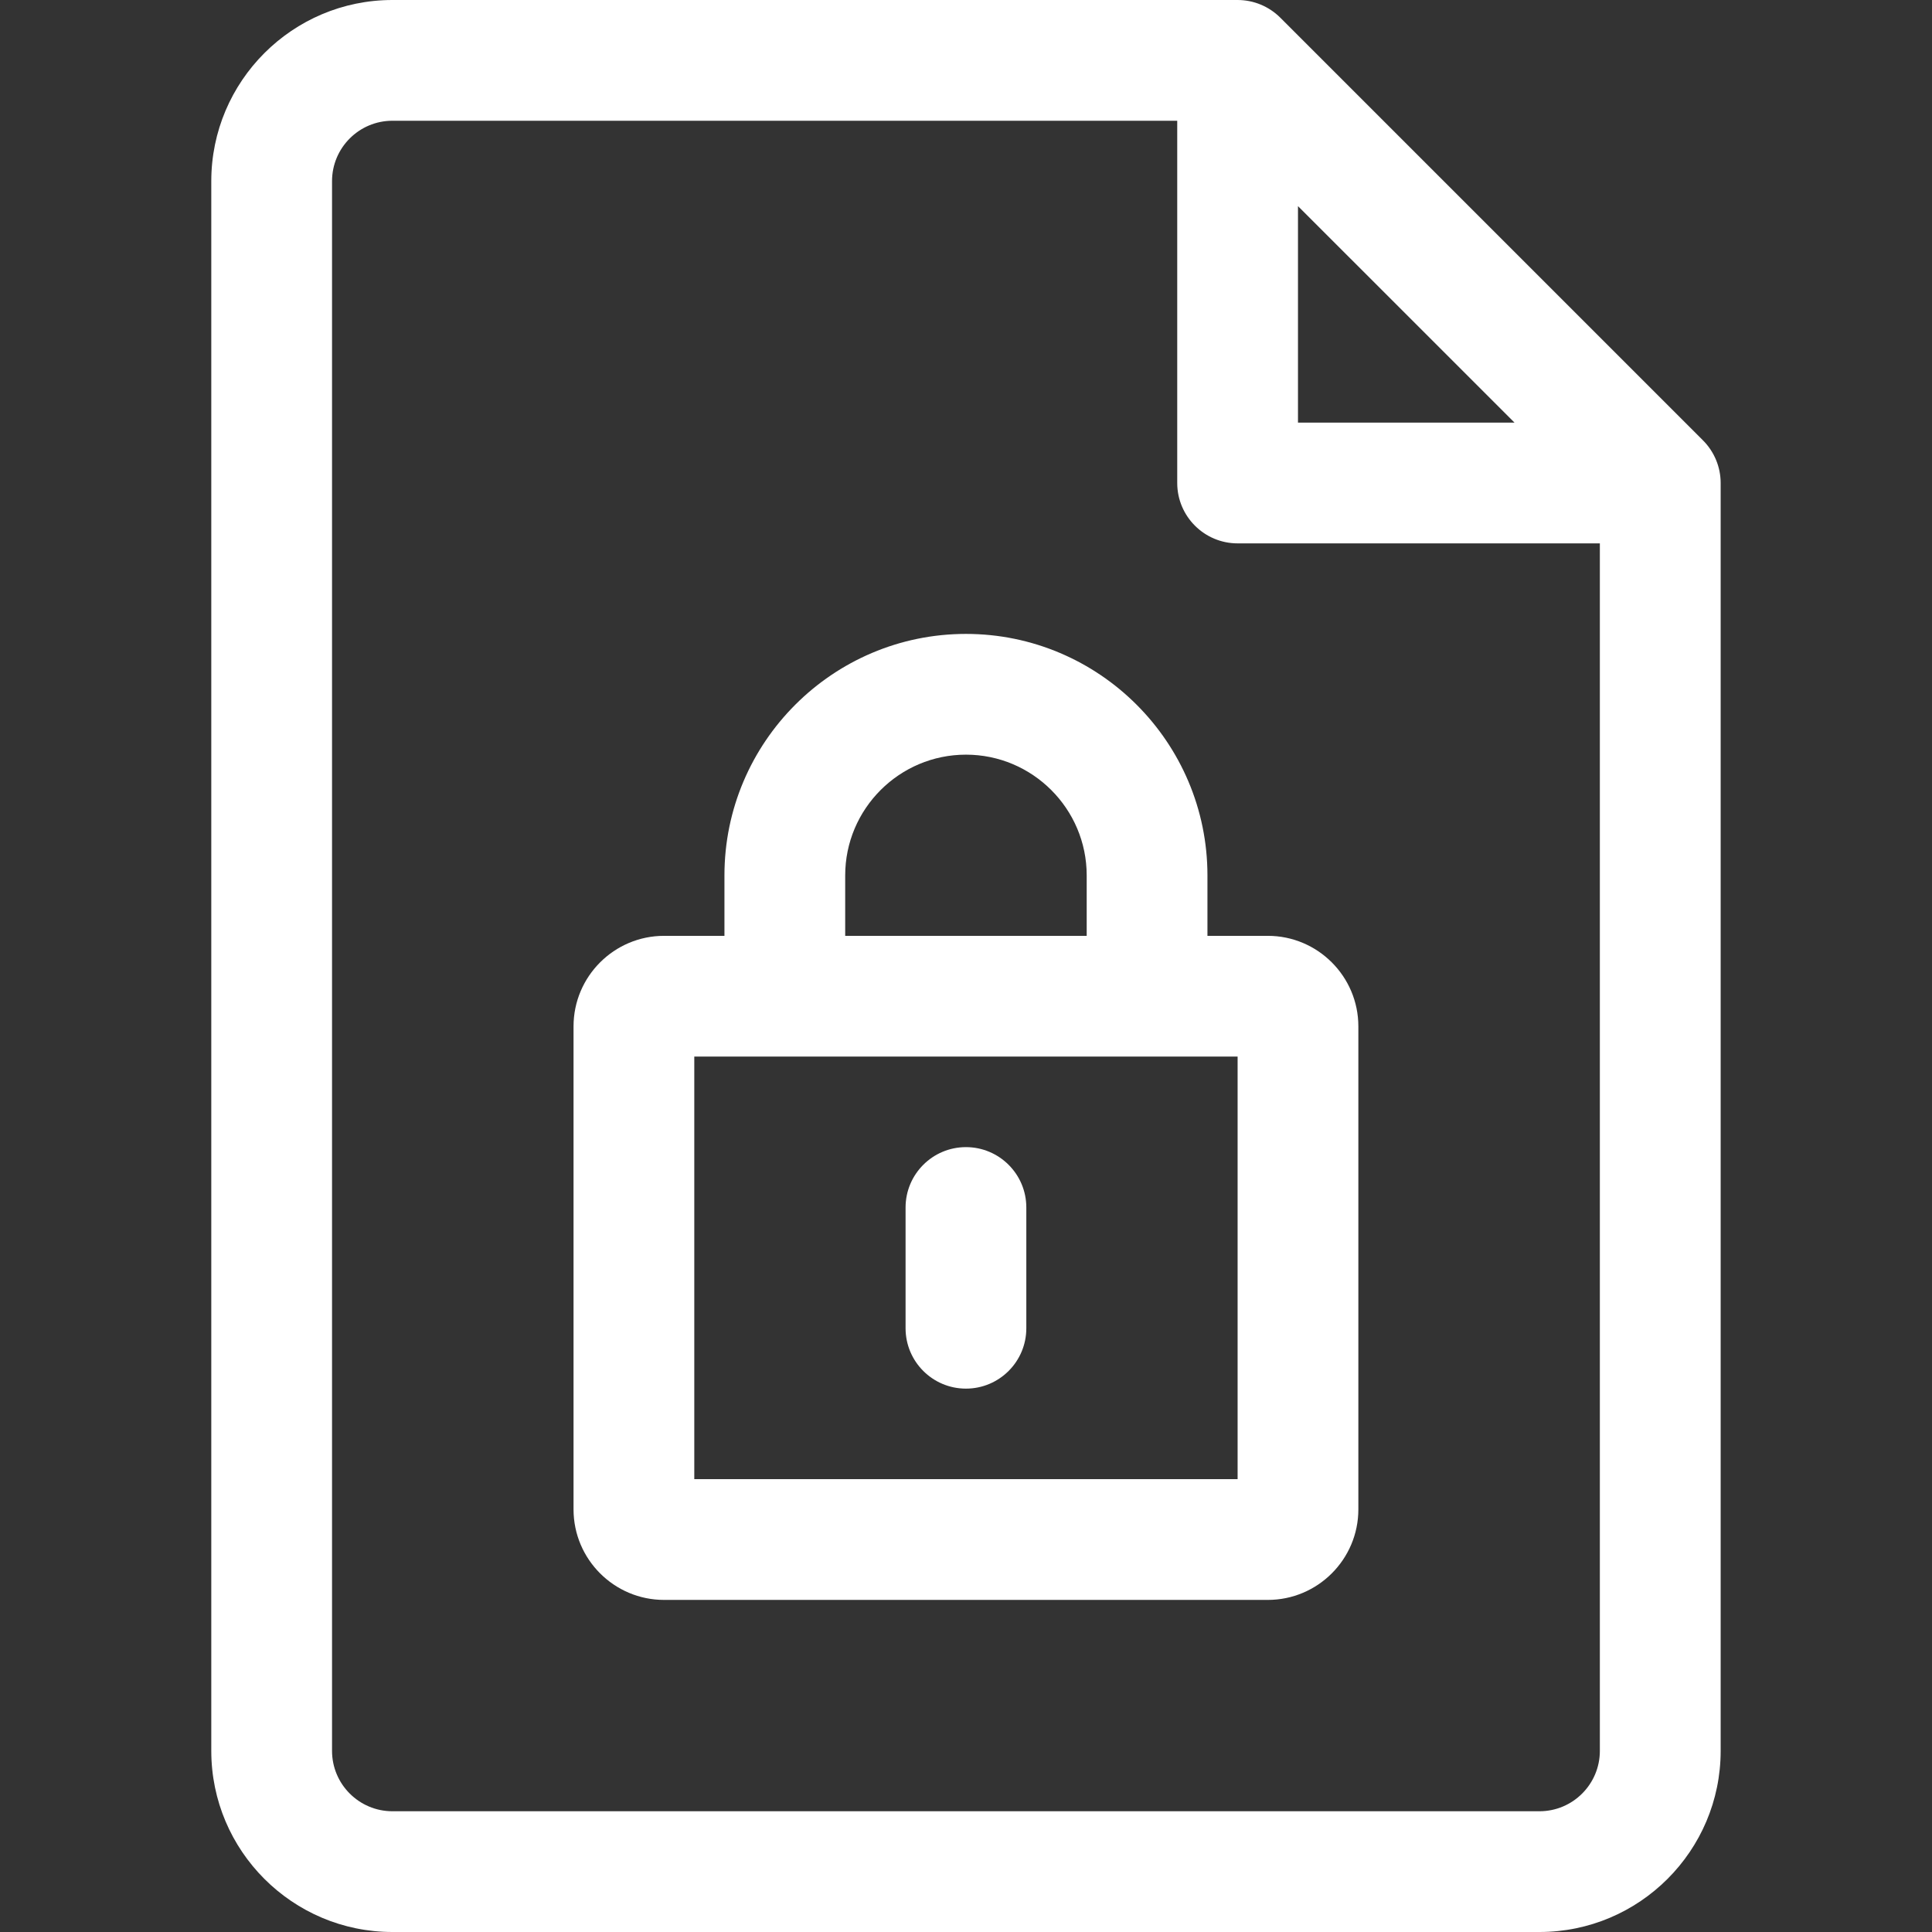 <svg width="36" height="36" viewBox="0 0 36 36" fill="none" xmlns="http://www.w3.org/2000/svg">
<rect x="0" y="0" width="36" height="36" fill="#333333" stroke="none"/>
<path d="M23.624 17.438H22.499V16.312C22.499 13.831 20.48 11.812 17.999 11.812C15.518 11.812 13.499 13.831 13.499 16.312V17.438H12.374C11.444 17.438 10.687 18.195 10.687 19.125V28.125C10.687 29.055 11.444 29.812 12.374 29.812H23.624C24.554 29.812 25.311 29.055 25.311 28.125V19.125C25.311 18.195 24.554 17.438 23.624 17.438ZM15.749 16.312C15.749 15.072 16.758 14.062 17.999 14.062C19.24 14.062 20.249 15.072 20.249 16.312V17.438H15.749V16.312ZM23.061 27.562H12.937V19.688H23.061V27.562Z" fill="white"/>
<path d="M17.999 21.375C17.378 21.375 16.874 21.879 16.874 22.5V24.75C16.874 25.371 17.378 25.875 17.999 25.875C18.62 25.875 19.124 25.371 19.124 24.75V22.5C19.124 21.879 18.62 21.375 17.999 21.375Z" fill="white"/>
<path d="M31.732 8.205L23.857 0.33C23.646 0.119 23.36 0 23.061 0H7.312C5.45 0 3.937 1.514 3.937 3.375V32.625C3.937 34.486 5.45 36 7.312 36H28.686C30.548 36 32.062 34.486 32.062 32.625V9C32.062 8.702 31.943 8.416 31.732 8.205ZM24.186 3.841L28.221 7.875H24.186V3.841ZM28.686 33.75H7.312C6.691 33.75 6.187 33.245 6.187 32.625V3.375C6.187 2.755 6.691 2.25 7.312 2.25H21.936V9C21.936 9.621 22.441 10.125 23.061 10.125H29.811V32.625C29.811 33.245 29.307 33.75 28.686 33.75Z" fill="white"/>
</svg>
